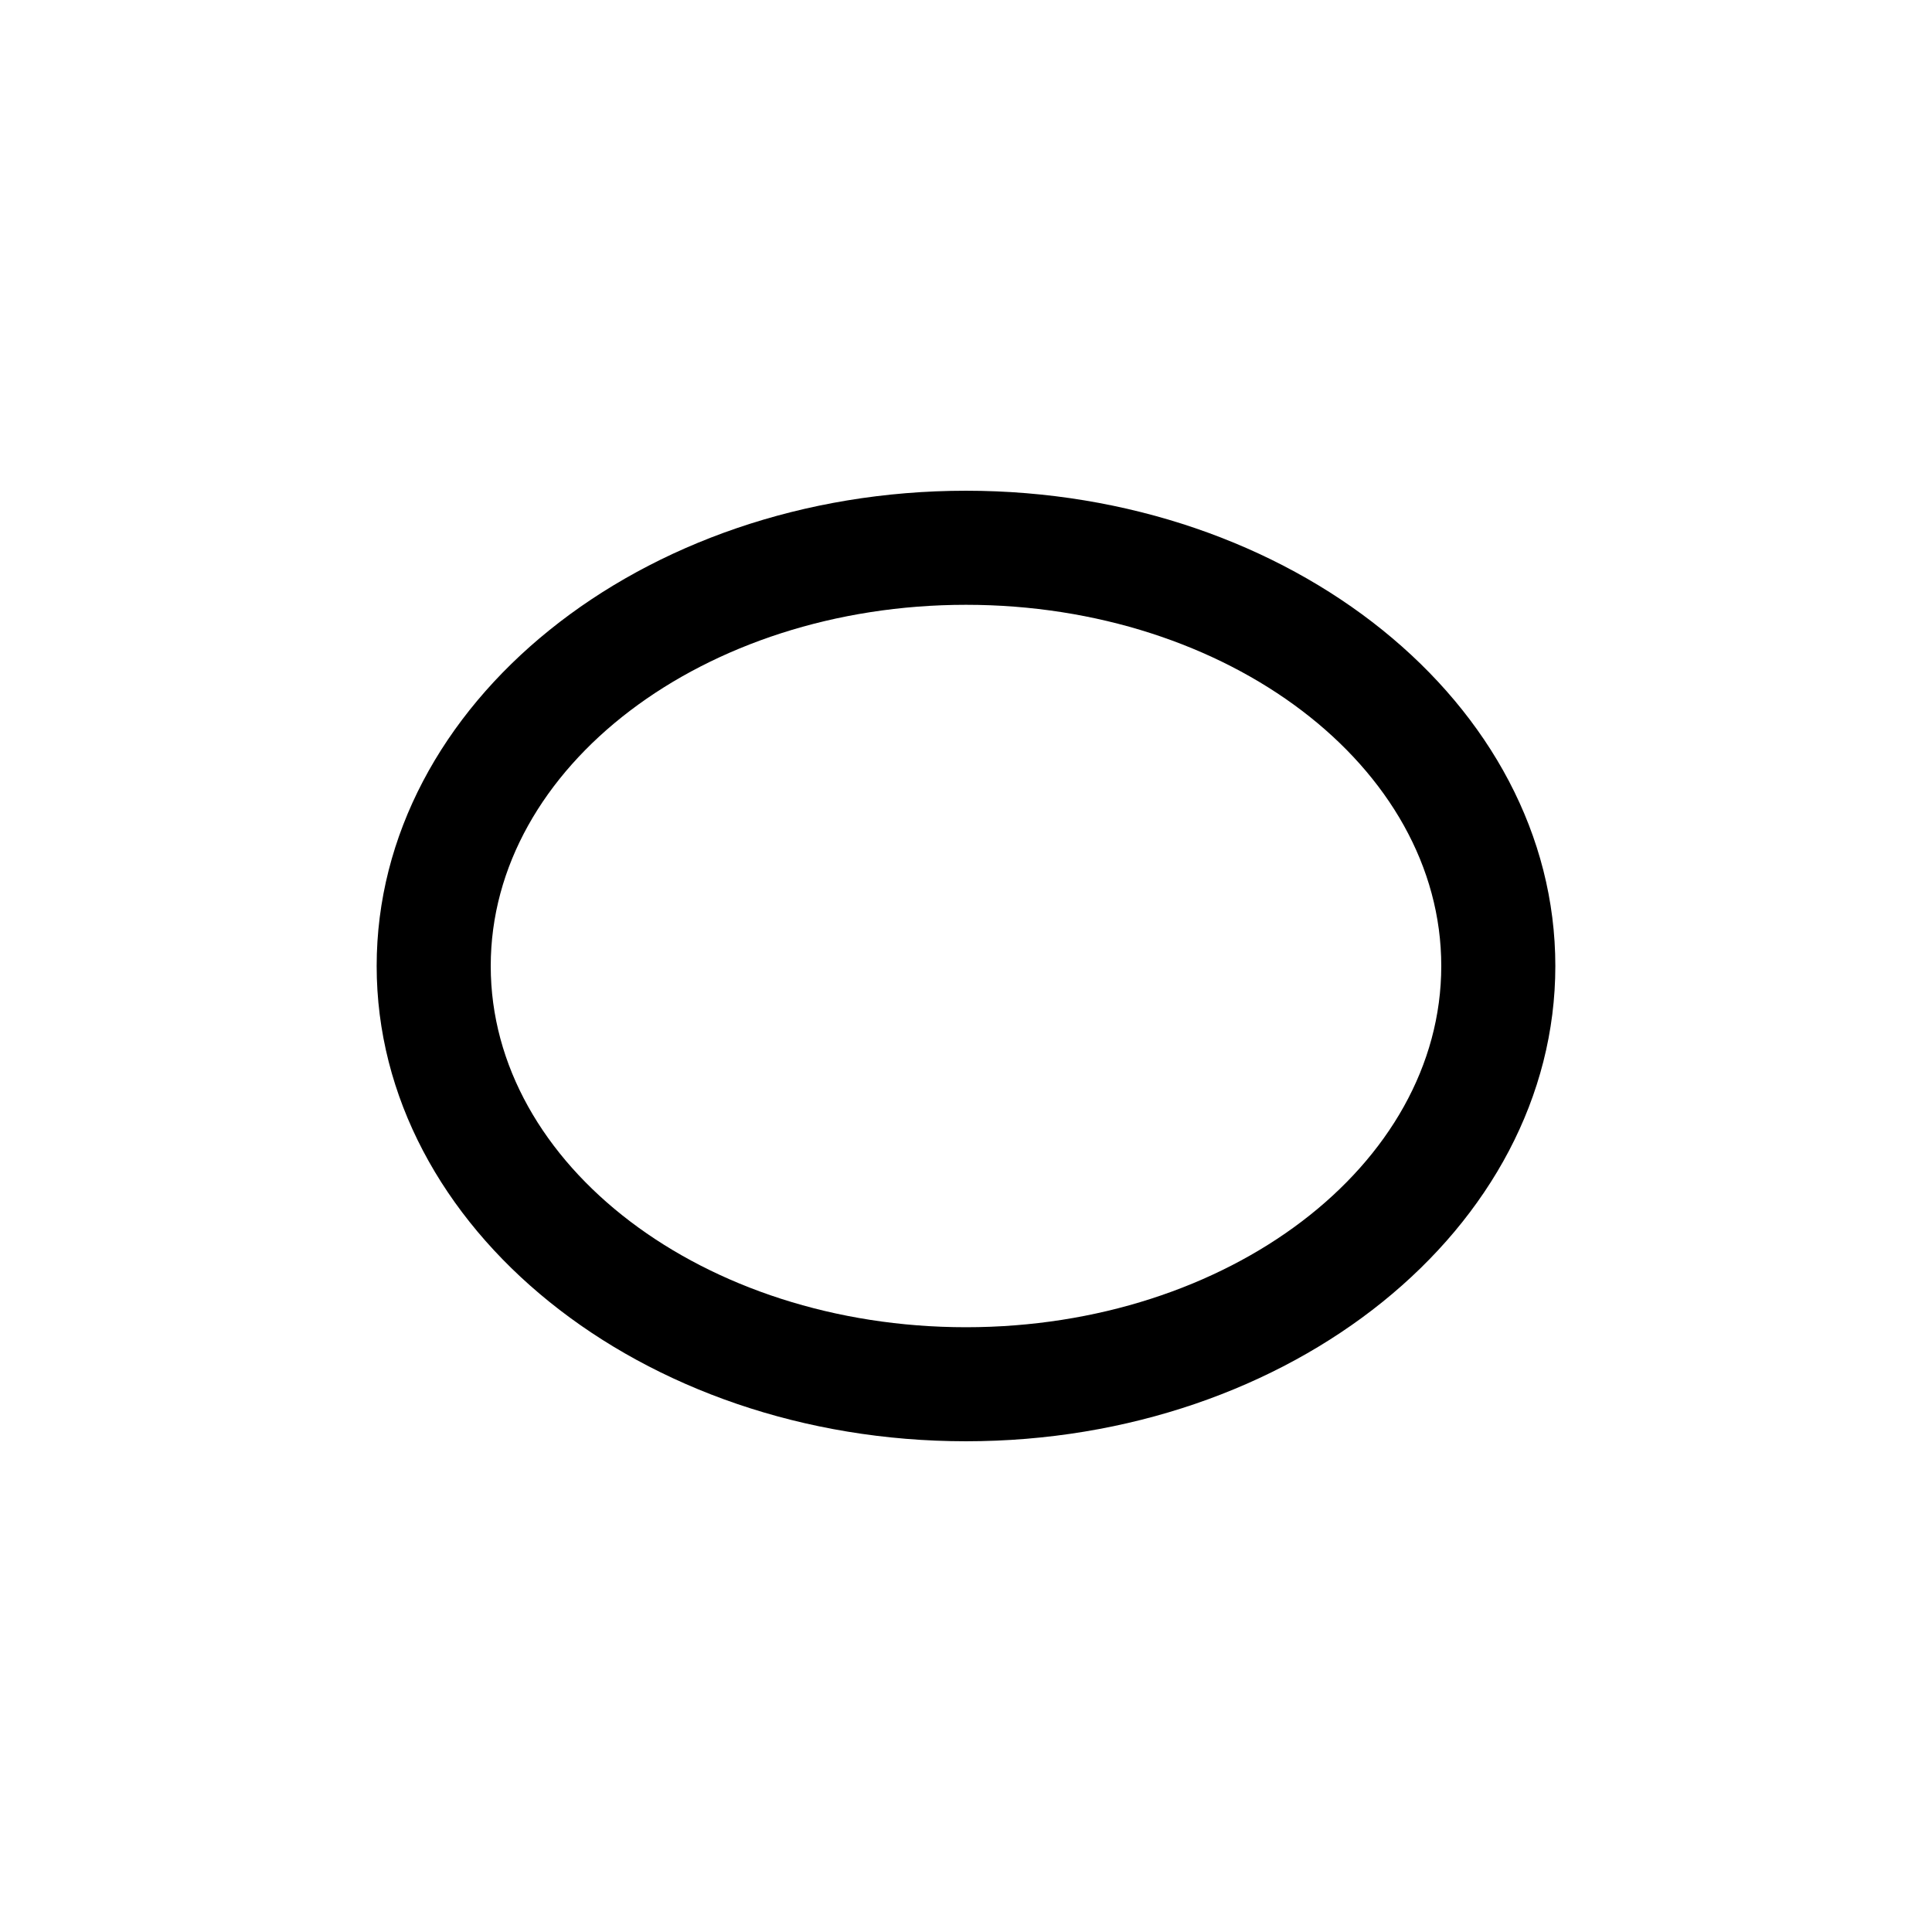<?xml version="1.0" encoding="UTF-8"?>
<!-- Uploaded to: SVG Repo, www.svgrepo.com, Generator: SVG Repo Mixer Tools -->
<svg fill="#000000" width="800px" height="800px" version="1.1" viewBox="144 144 512 512" xmlns="http://www.w3.org/2000/svg">
 <path d="m400 274.05c-86.102 0-156.18 56.477-156.18 125.95 0 69.473 70.082 125.95 156.18 125.95 86.098 0 156.18-56.477 156.18-125.95 0-69.477-70.082-125.95-156.18-125.95zm0 221.68c-69.477 0-125.95-42.926-125.95-95.723 0-52.801 56.477-95.727 125.95-95.727s125.95 42.926 125.95 95.723c-0.004 52.801-56.48 95.727-125.95 95.727z"/>
</svg>